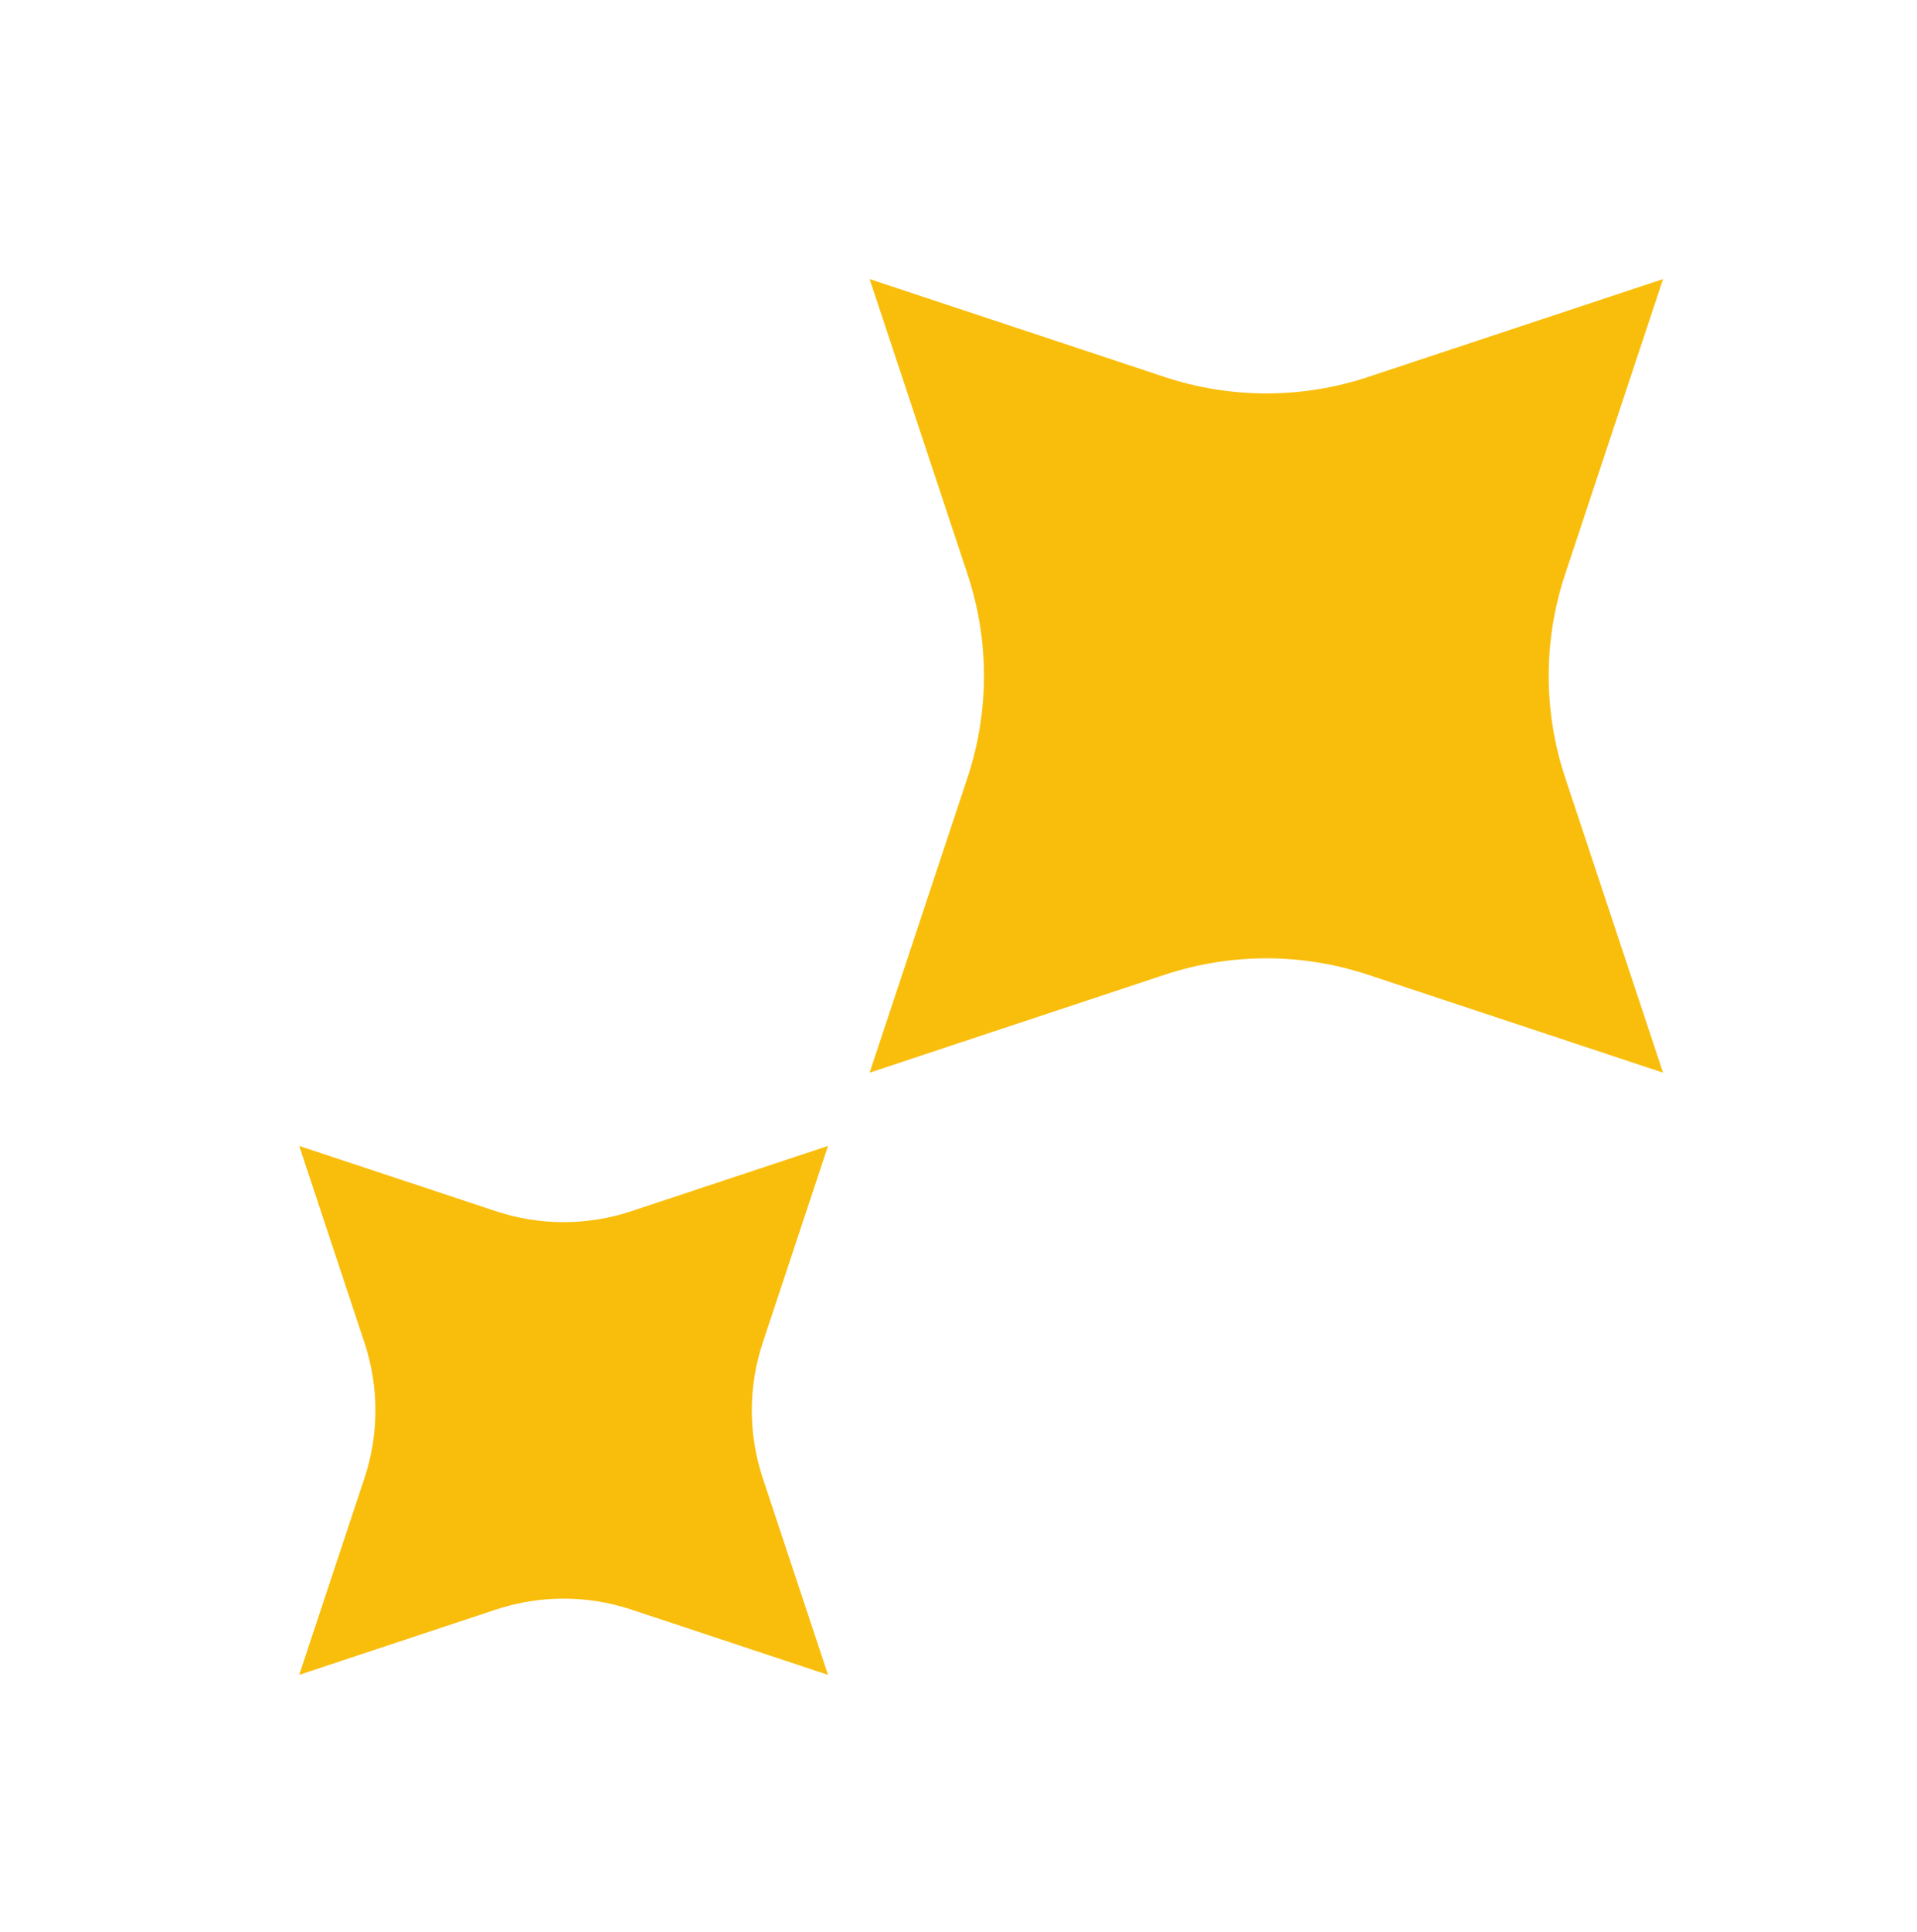<?xml version="1.0" encoding="UTF-8"?>
<svg id="Layer_1" xmlns="http://www.w3.org/2000/svg" viewBox="0 0 353.34 356.03">
  <defs>
    <style>
      .cls-1 {
        fill: #f9be0c;
      }
    </style>
  </defs>
  <path class="cls-1" d="M116.36,223.2l36.26-12.03-12.03,36.26c-2.69,8.1-2.69,16.85,0,24.95l12.03,36.26-36.26-12.03c-8.1-2.69-16.85-2.69-24.95,0l-36.26,12.03,12.03-36.26c2.69-8.1,2.69-16.85,0-24.95l-12.03-36.26,36.26,12.03c8.1,2.69,16.85,2.69,24.95,0Z"/>
  <path class="cls-1" d="M252.13,69.48l54.4-18.05-18.05,54.4c-4.03,12.15-4.03,25.28,0,37.44l18.05,54.4-54.4-18.05c-12.15-4.03-25.28-4.03-37.44,0l-54.4,18.05,18.05-54.4c4.03-12.15,4.03-25.28,0-37.44l-18.05-54.4,54.4,18.05c12.15,4.03,25.28,4.03,37.44,0Z"/>
</svg>